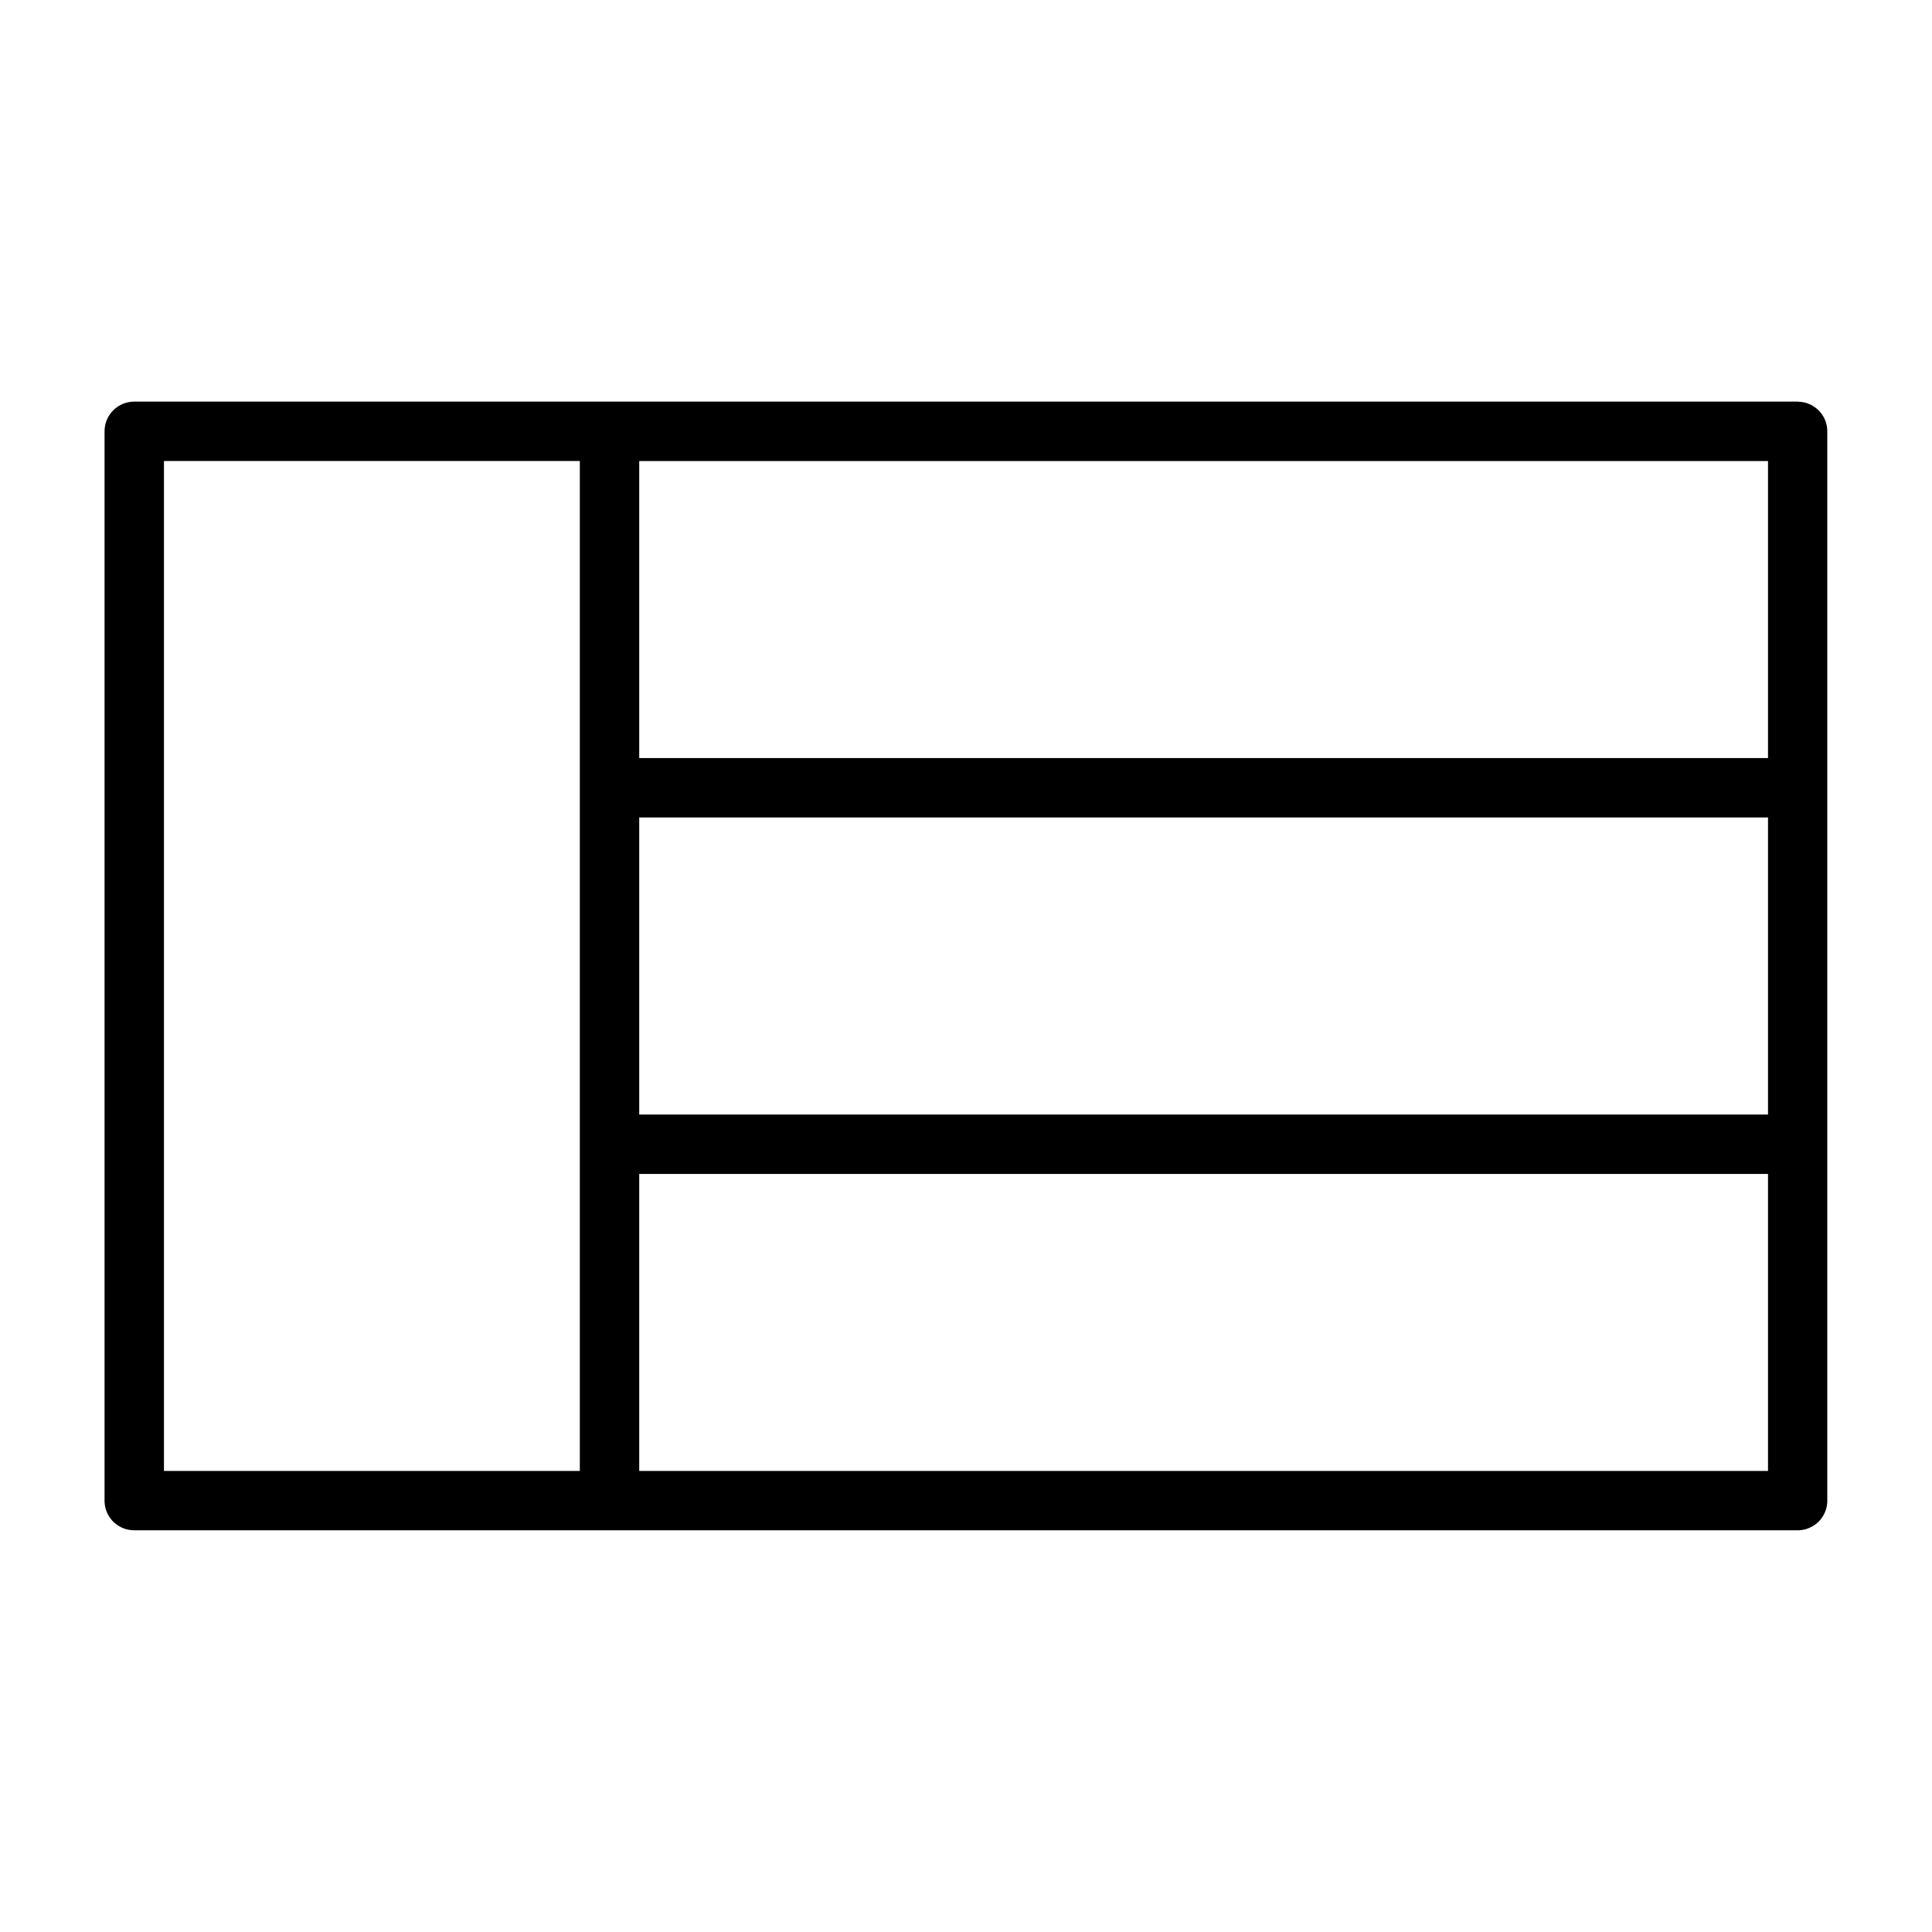 <?xml version="1.0" encoding="UTF-8"?>
<!-- Uploaded to: SVG Repo, www.svgrepo.com, Generator: SVG Repo Mixer Tools -->
<svg fill="#000000" width="800px" height="800px" version="1.1" viewBox="144 144 512 512" xmlns="http://www.w3.org/2000/svg">
 <path d="m620.41 250.43h-440.83c-4.344 0-7.871 3.527-7.871 7.871v283.68l0.016 0.316 0.031 0.203 0.016 0.203 0.031 0.188 0.031 0.203 0.031 0.188 0.188 0.75 0.062 0.172 0.062 0.188 0.078 0.172 0.062 0.188 0.156 0.344 0.094 0.172 0.078 0.156 0.094 0.172 0.203 0.316 0.094 0.172 0.109 0.141 0.234 0.316 0.234 0.285 0.25 0.285 0.27 0.27 0.285 0.25 0.285 0.234 0.316 0.234 0.633 0.406 0.332 0.172 0.348 0.172 0.172 0.078 0.188 0.062 0.172 0.078 0.188 0.062 0.172 0.062 0.75 0.188 0.188 0.031 0.203 0.031 0.188 0.031 0.203 0.016 0.203 0.031h0.188l0.203 0.016h441.34l0.301-0.016 0.285-0.031 0.316-0.047 0.25-0.031 0.172-0.047 0.188-0.031 0.172-0.047 0.188-0.047c0.723-0.219 1.418-0.535 2.047-0.93l0.188-0.109 0.141-0.109 0.316-0.234 0.141-0.109 0.57-0.5 0.5-0.57 0.234-0.301 0.219-0.301 0.203-0.332 0.188-0.332 0.172-0.332 0.156-0.344 0.062-0.188 0.078-0.172 0.062-0.188 0.062-0.172 0.188-0.75 0.031-0.188 0.031-0.203 0.031-0.188 0.016-0.203 0.031-0.203v-0.188l0.016-0.203v-283.6l-0.016-0.41v-0.188l-0.031-0.203-0.016-0.203-0.031-0.188-0.031-0.203-0.031-0.188-0.188-0.75-0.062-0.172-0.062-0.188-0.078-0.172-0.062-0.188-0.156-0.344-0.094-0.172-0.078-0.156-0.094-0.172-0.094-0.156-0.109-0.156-0.094-0.172-0.109-0.141-0.234-0.316-0.234-0.285-0.25-0.285-0.27-0.27-0.285-0.25-0.285-0.234-0.316-0.234-0.316-0.203-0.156-0.109-0.332-0.188-0.332-0.172-0.344-0.156-0.188-0.062-0.172-0.078-0.188-0.062-0.172-0.062-0.75-0.188-0.188-0.031-0.203-0.031-0.188-0.031-0.203-0.016-0.203-0.031h-0.188l-0.203-0.016h-0.203zm-322.75 15.742h-110.21v267.65h110.21zm15.742 188.93h299.14v78.719h-299.14zm299.14-15.742v-78.719h-299.14v78.719zm-68.422-173.18h68.422v78.719h-299.14v-78.719z" fill-rule="evenodd"/>
</svg>